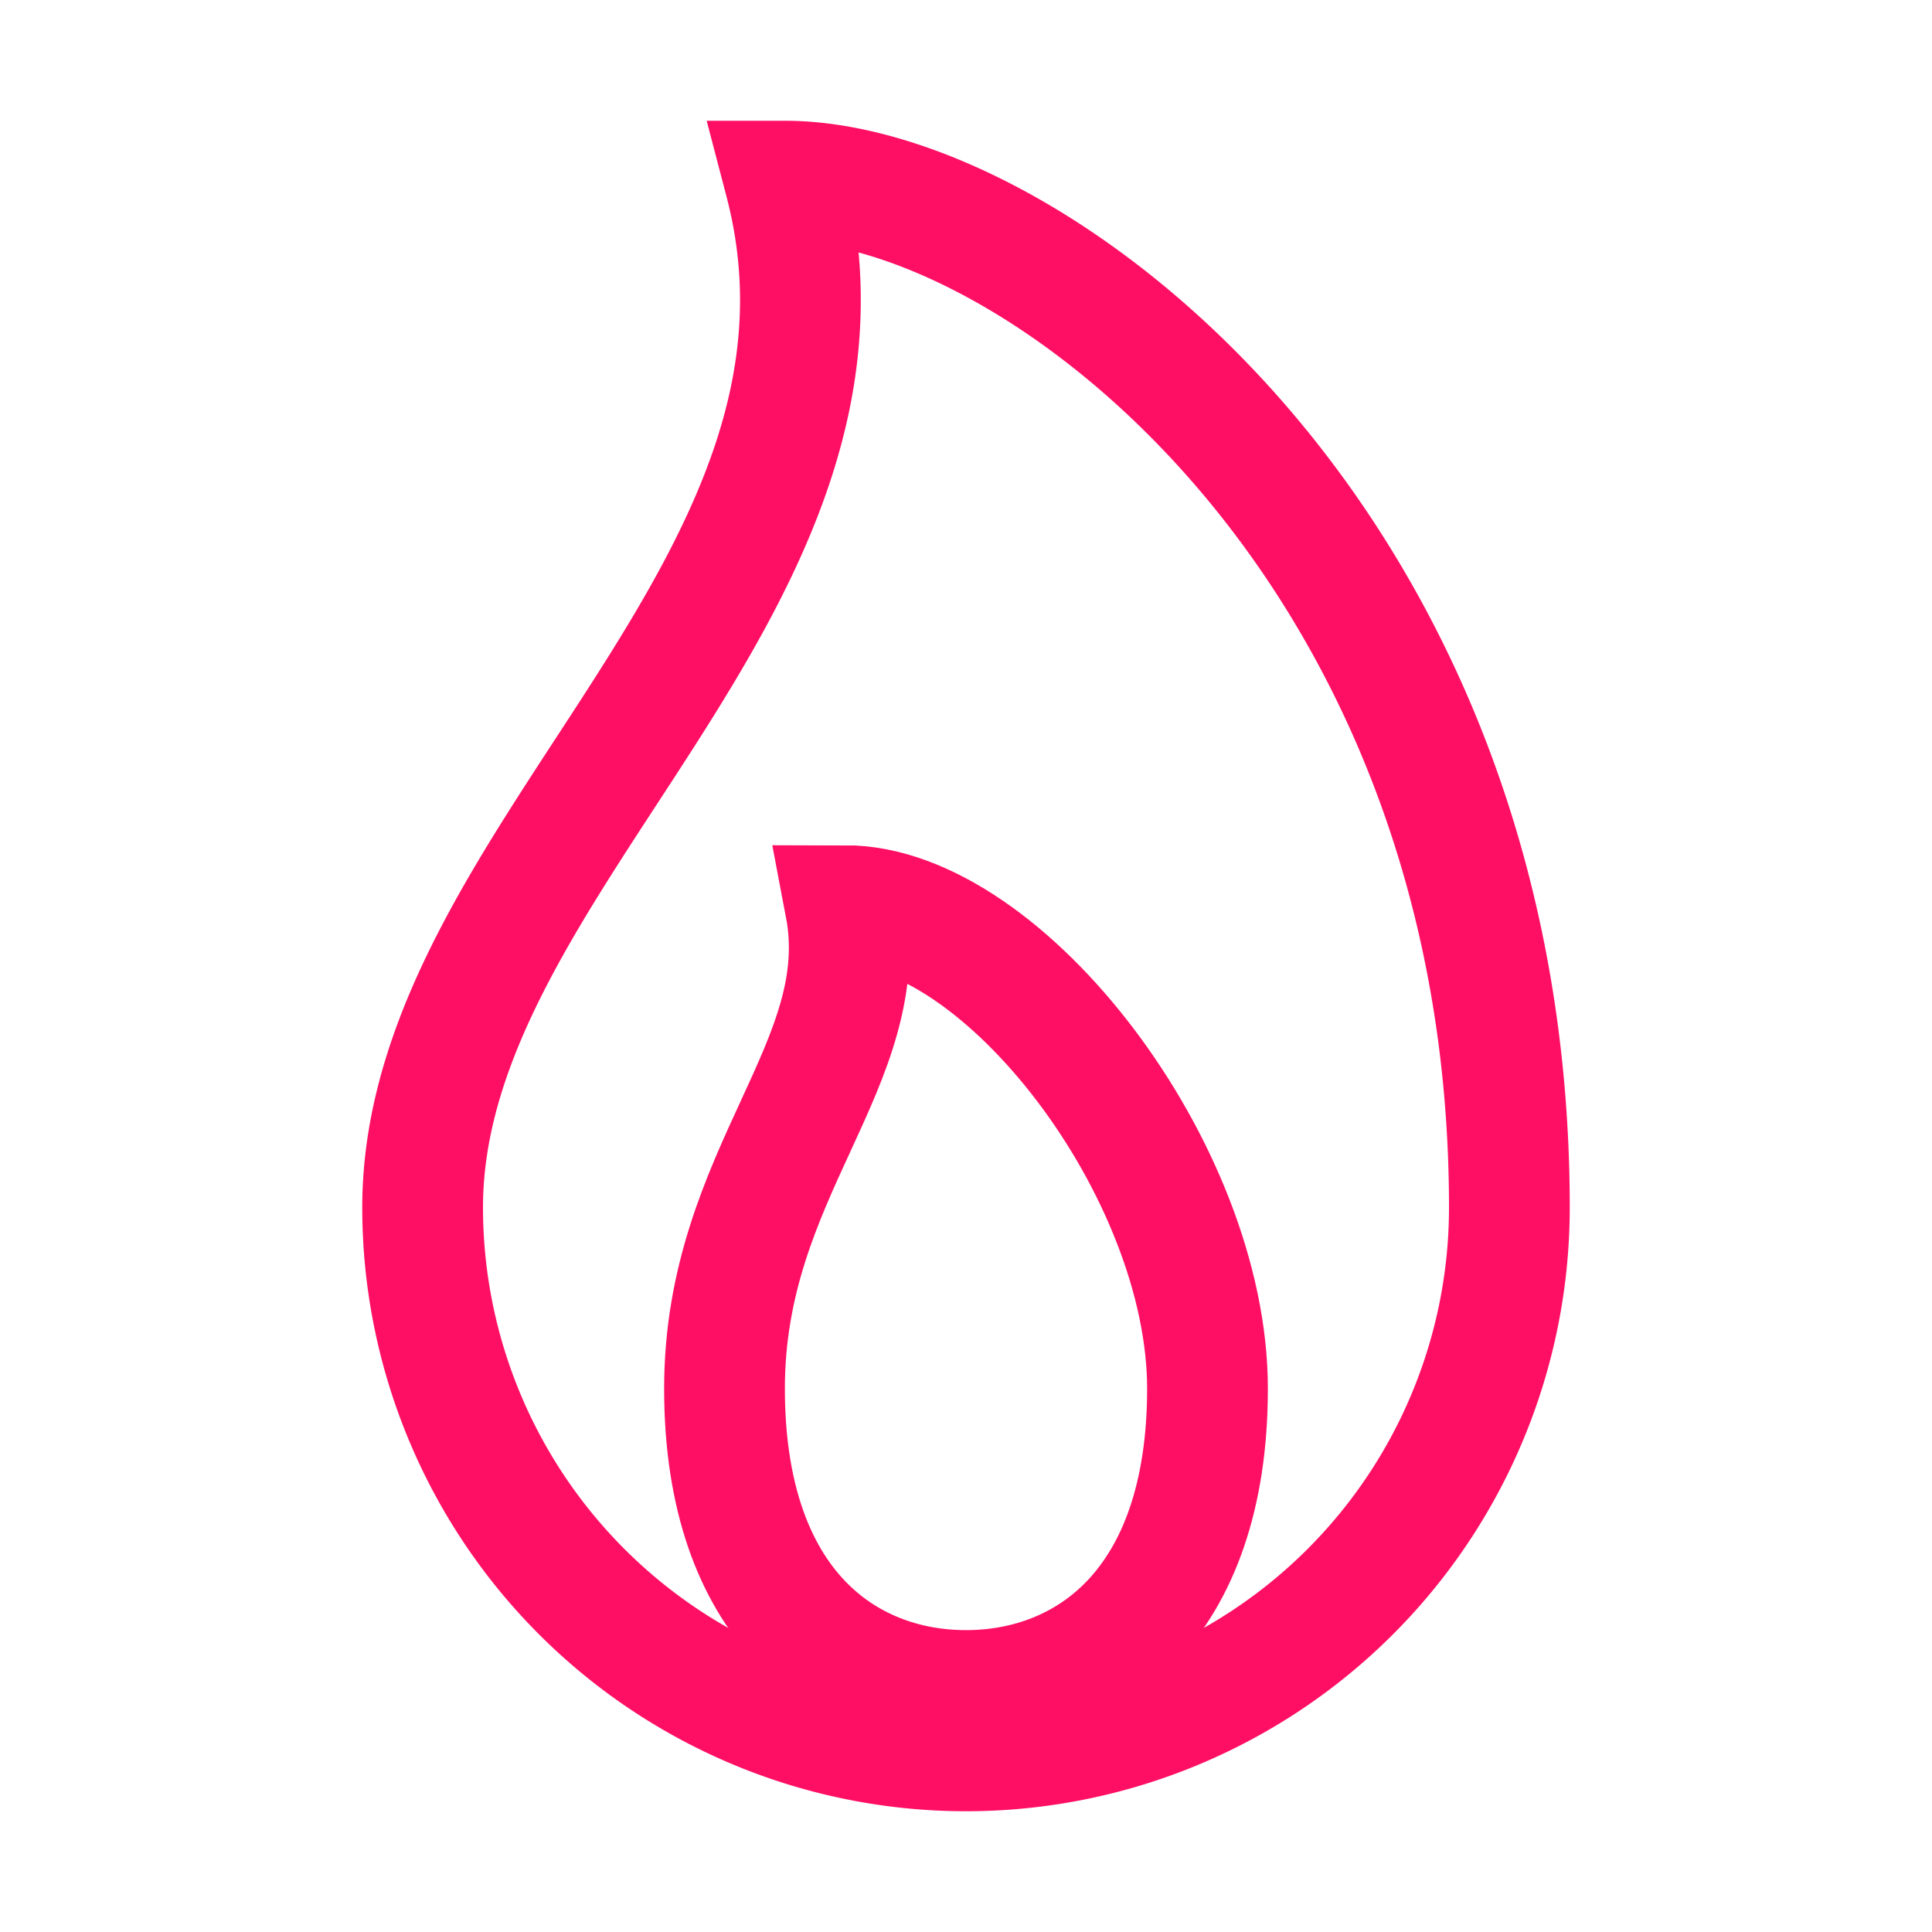 <svg height="512" viewBox="0 0 512 512" width="512" xmlns="http://www.w3.org/2000/svg"><title></title><path d="M112,320c0-93,124-165,96-272,66,0,192,96,192,272a144,144,0,0,1-288,0Z" stroke="#ff0f64" stroke-width="32px" stroke-linecap="round" original-stroke="#39d234" fill="none"></path><path d="M320,368c0,57.71-32,80-64,80s-64-22.29-64-80,40-86,32-128C266,240,320,310.29,320,368Z" stroke="#ff0f64" stroke-width="32px" stroke-linecap="round" original-stroke="#39d234" fill="none"></path></svg>